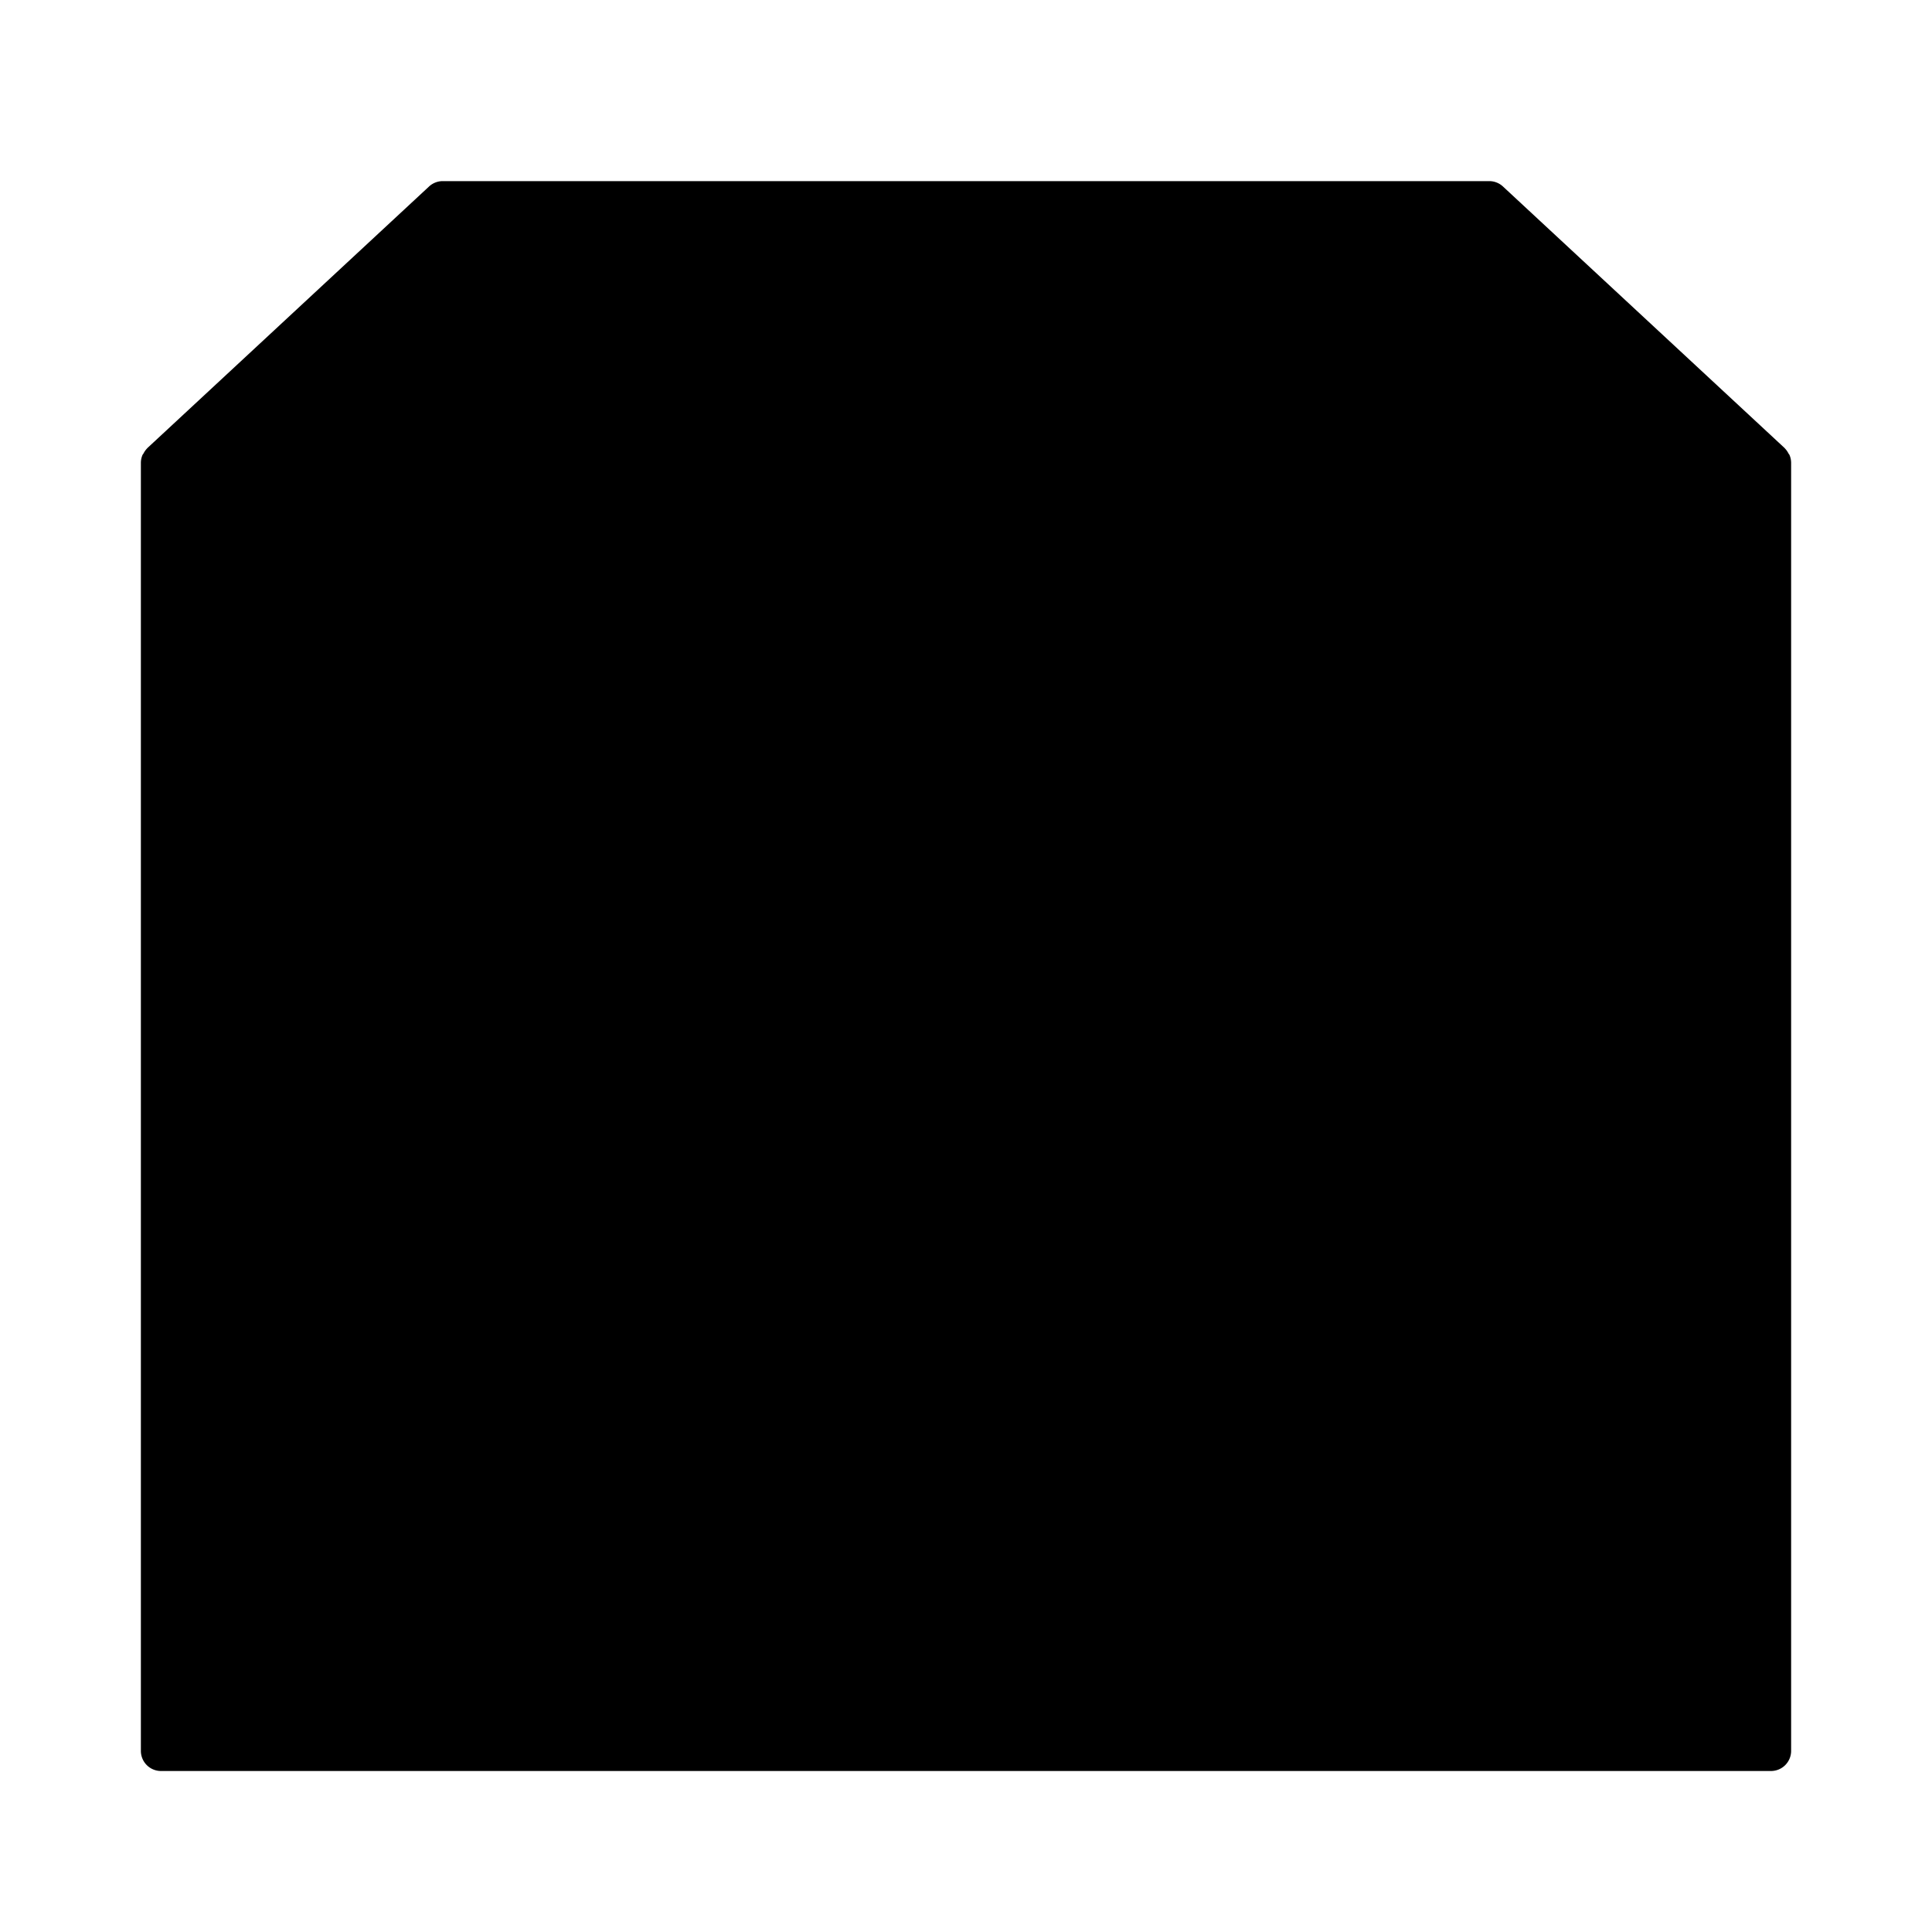 <svg id="b39c59a2-ea70-4d0b-a82f-350bfd213829" data-name="Icons" xmlns="http://www.w3.org/2000/svg" viewBox="0 0 96 96"><rect width="96" height="96" fill="#fff" opacity="0"/><polyline points="8 23 22 10 74 10 88 23 88 87 8 87 8 23" class="sgmaincolor"/><circle cx="75" cy="31" r="3"/><circle cx="75" cy="47" r="3"/><path d="M20,35a1,1,0,0,1-1-1V28a1,1,0,0,1,2,0v6A1,1,0,0,1,20,35Z"/><path d="M31,35a1,1,0,0,1-1-1V28a1,1,0,0,1,2,0v6A1,1,0,0,1,31,35Z"/><path d="M42,35a1,1,0,0,1-1-1V28a1,1,0,0,1,2,0v6A1,1,0,0,1,42,35Z"/><path d="M20,51a1,1,0,0,1-1-1V44a1,1,0,0,1,2,0v6A1,1,0,0,1,20,51Z"/><path d="M31,51a1,1,0,0,1-1-1V44a1,1,0,0,1,2,0v6A1,1,0,0,1,31,51Z"/><path d="M42,51a1,1,0,0,1-1-1V44a1,1,0,0,1,2,0v6A1,1,0,0,1,42,51Z"/><circle cx="75" cy="63" r="3"/><path d="M20,67a1,1,0,0,1-1-1V60a1,1,0,0,1,2,0v6A1,1,0,0,1,20,67Z"/><path d="M31,67a1,1,0,0,1-1-1V60a1,1,0,0,1,2,0v6A1,1,0,0,1,31,67Z"/><path d="M42,67a1,1,0,0,1-1-1V60a1,1,0,0,1,2,0v6A1,1,0,0,1,42,67Z"/><circle cx="75" cy="79" r="3"/><path d="M20,83a1,1,0,0,1-1-1V76a1,1,0,0,1,2,0v6A1,1,0,0,1,20,83Z"/><path d="M31,83a1,1,0,0,1-1-1V76a1,1,0,0,1,2,0v6A1,1,0,0,1,31,83Z"/><path d="M42,83a1,1,0,0,1-1-1V76a1,1,0,0,1,2,0v6A1,1,0,0,1,42,83Z"/><path d="M88.918,22.605c-.012-.027-.035-.046-.049-.072a1.035,1.035,0,0,0-.177-.251s-.007-.011-.011-.015l-14-13A1,1,0,0,0,74,9H22a1,1,0,0,0-.681.267l-14,13s-.006.011-.011.015a1.035,1.035,0,0,0-.177.251c-.014.026-.037.045-.049.072A1,1,0,0,0,7,23V87a1,1,0,0,0,1,1H88a1,1,0,0,0,1-1V23A1,1,0,0,0,88.918,22.605ZM87,24V38H9V24Zm0,16V54H9V40ZM9,56H87V70H9ZM22.393,11H73.607L85.453,22H10.547ZM9,86V72H87V86Z"/></svg>